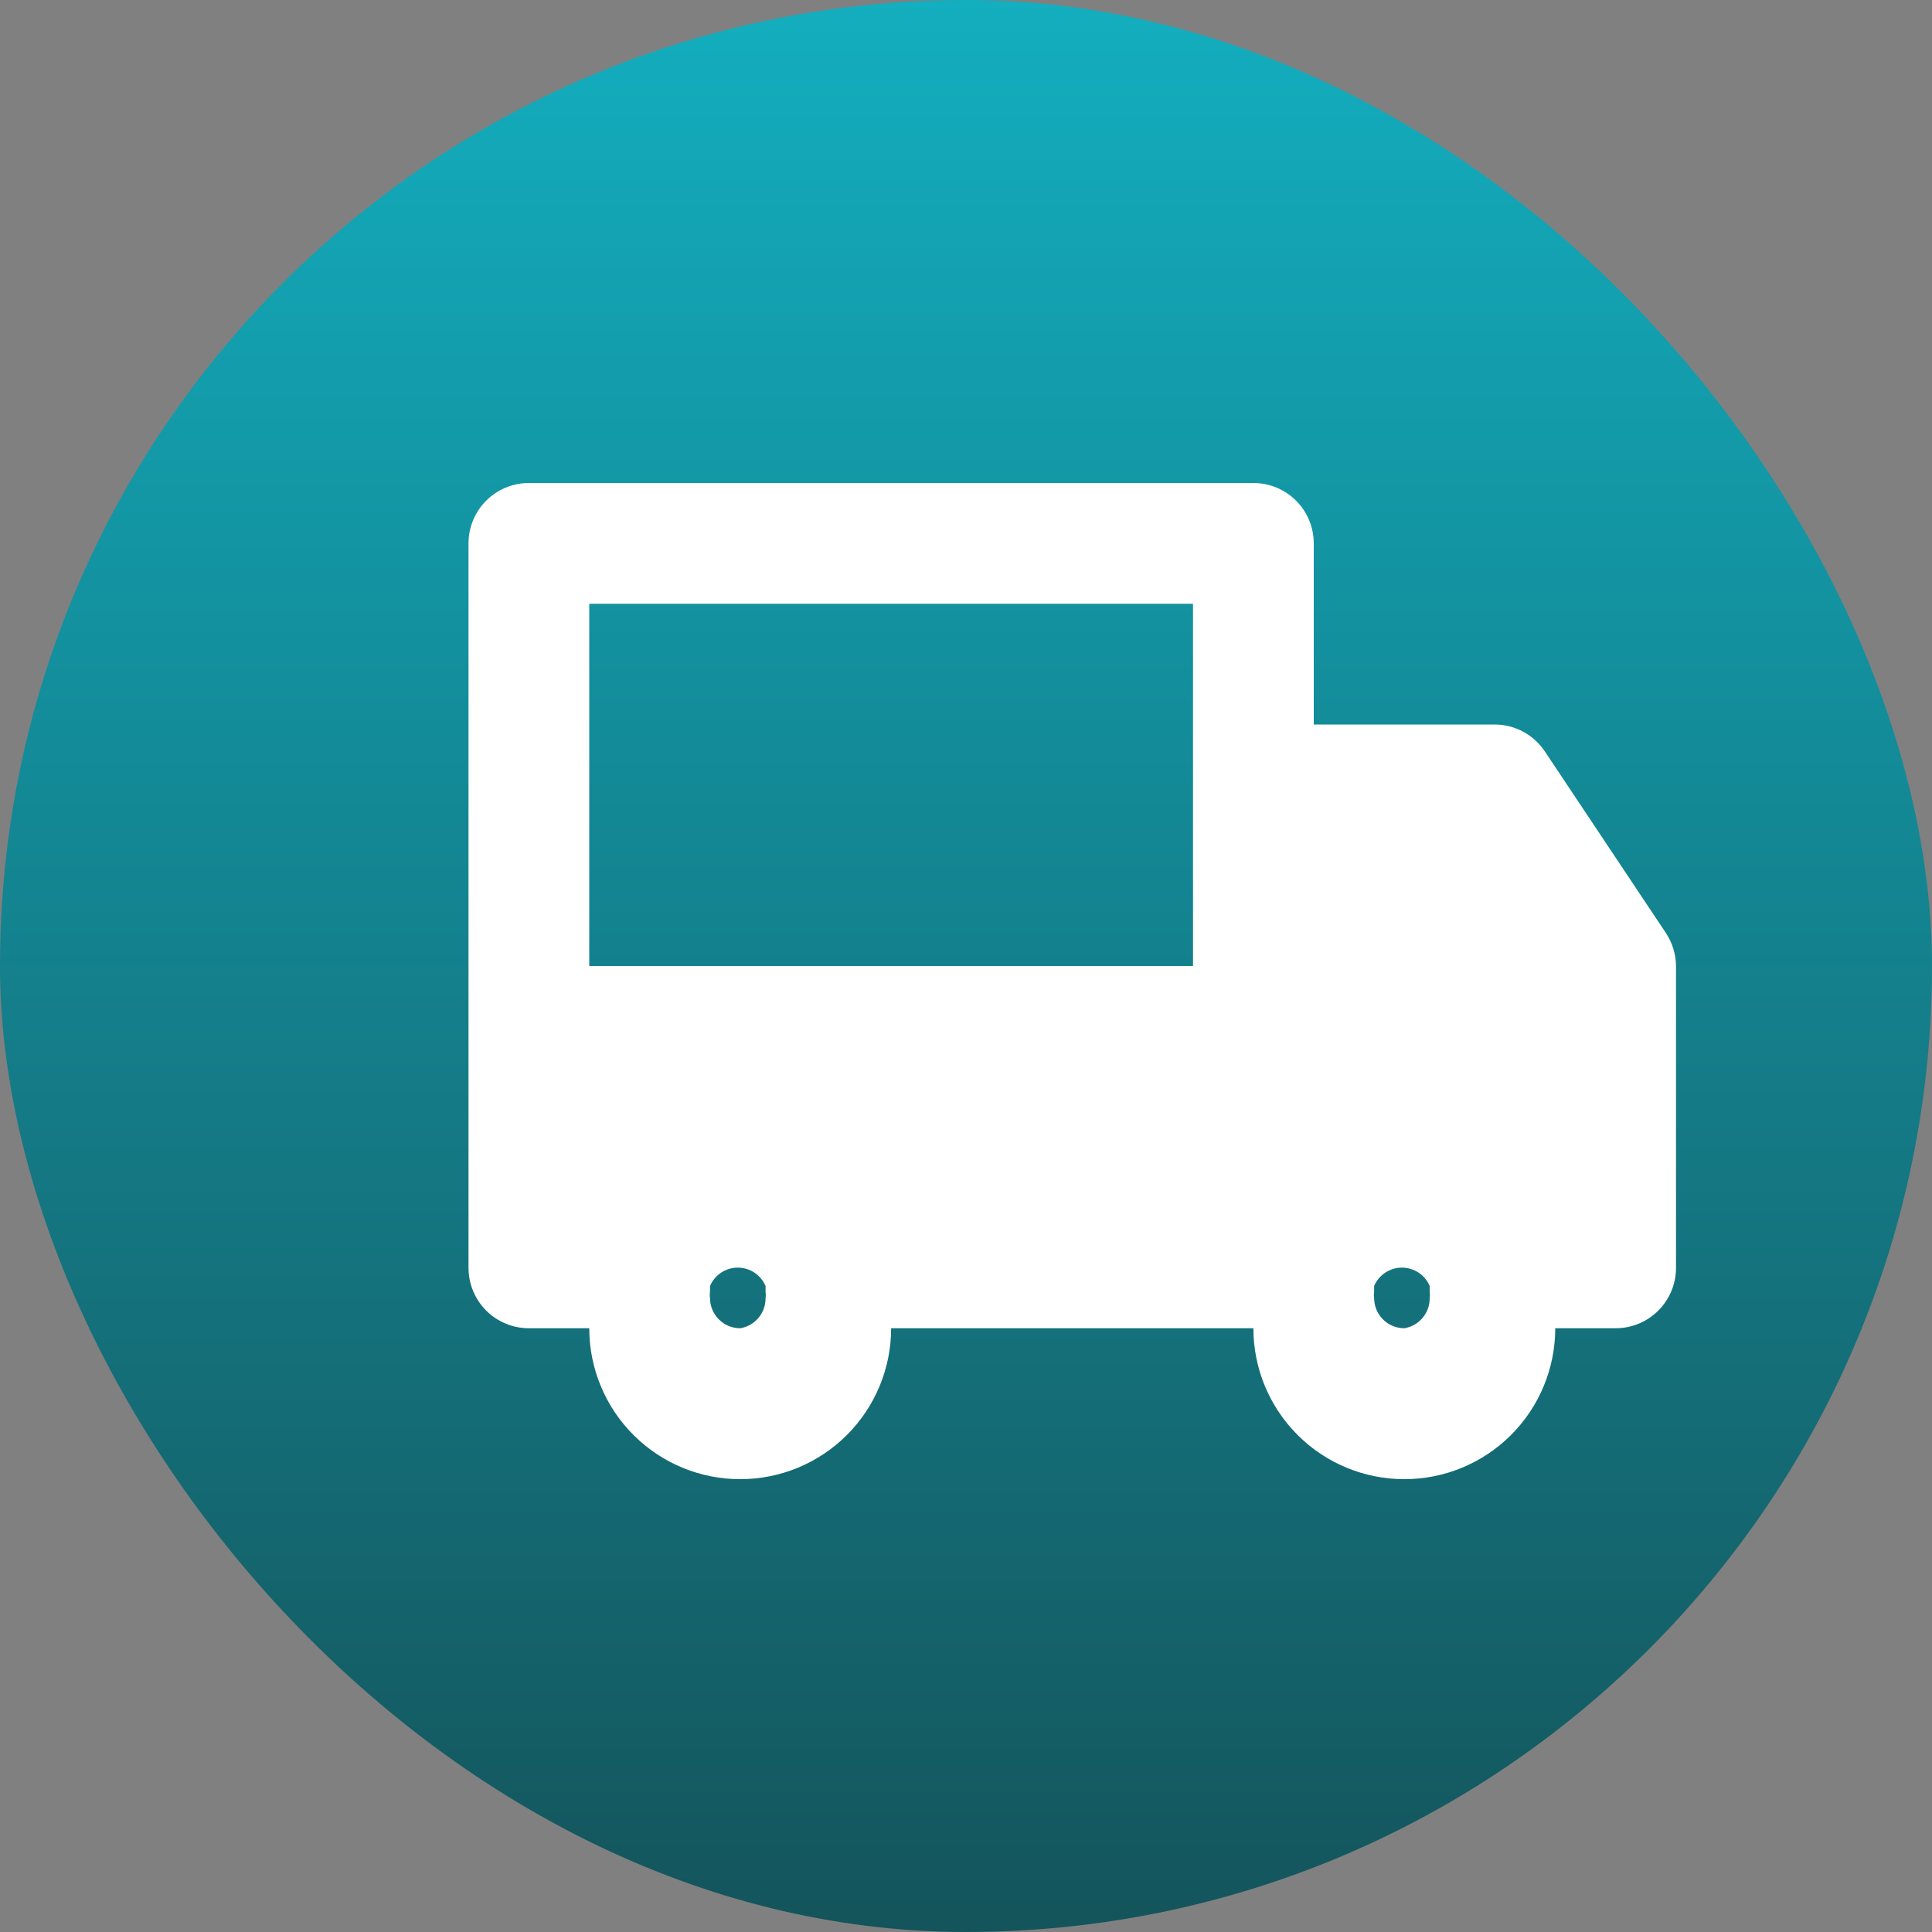 <?xml version="1.0" encoding="UTF-8"?> <svg xmlns="http://www.w3.org/2000/svg" width="100" height="100" viewBox="0 0 100 100" fill="none"><rect x="0" y="0" width="100" height="100" fill="#808080" stroke="none"/><rect width="100" height="100" rx="50" fill="url(#paint0_linear_2371_478)"></rect><path d="M79.969 38.906C79.686 38.476 79.301 38.123 78.848 37.878C78.396 37.632 77.89 37.503 77.375 37.5H68V28.125C68 27.296 67.671 26.501 67.085 25.915C66.499 25.329 65.704 25 64.875 25H27.375C26.546 25 25.751 25.329 25.165 25.915C24.579 26.501 24.25 27.296 24.25 28.125V65.625C24.25 66.454 24.579 67.249 25.165 67.835C25.751 68.421 26.546 68.75 27.375 68.75H30.5C30.5 70.822 31.323 72.809 32.788 74.274C34.253 75.739 36.24 76.562 38.312 76.562C40.385 76.562 42.372 75.739 43.837 74.274C45.302 72.809 46.125 70.822 46.125 68.75H64.875C64.875 70.822 65.698 72.809 67.163 74.274C68.628 75.739 70.615 76.562 72.688 76.562C74.76 76.562 76.747 75.739 78.212 74.274C79.677 72.809 80.5 70.822 80.5 68.75H83.625C84.454 68.75 85.249 68.421 85.835 67.835C86.421 67.249 86.75 66.454 86.75 65.625V50C86.745 49.387 86.561 48.79 86.219 48.281L79.969 38.906ZM38.312 68.75C37.898 68.75 37.501 68.585 37.208 68.292C36.915 67.999 36.75 67.602 36.75 67.188C36.733 67.084 36.733 66.978 36.75 66.875V66.562C36.87 66.281 37.07 66.04 37.326 65.871C37.581 65.702 37.881 65.612 38.188 65.612C38.494 65.612 38.794 65.702 39.049 65.871C39.305 66.04 39.505 66.281 39.625 66.562V66.875C39.642 66.978 39.642 67.084 39.625 67.188C39.63 67.562 39.5 67.926 39.259 68.213C39.018 68.499 38.682 68.69 38.312 68.75ZM61.75 40.625V50H30.5V31.25H61.75V40.625ZM72.688 68.75C72.273 68.75 71.876 68.585 71.583 68.292C71.29 67.999 71.125 67.602 71.125 67.188C71.108 67.084 71.108 66.978 71.125 66.875V66.562C71.245 66.281 71.445 66.04 71.701 65.871C71.957 65.702 72.256 65.612 72.562 65.612C72.869 65.612 73.168 65.702 73.424 65.871C73.68 66.04 73.88 66.281 74 66.562V66.875C74.017 66.978 74.017 67.084 74 67.188C74.005 67.562 73.875 67.926 73.634 68.213C73.393 68.499 73.057 68.69 72.688 68.75Z" fill="white"></path><defs><linearGradient id="paint0_linear_2371_478" x1="50" y1="0" x2="50" y2="100" gradientUnits="userSpaceOnUse"><stop stop-color="#13AEBF"></stop><stop offset="1" stop-color="#14545B"></stop></linearGradient></defs></svg> 